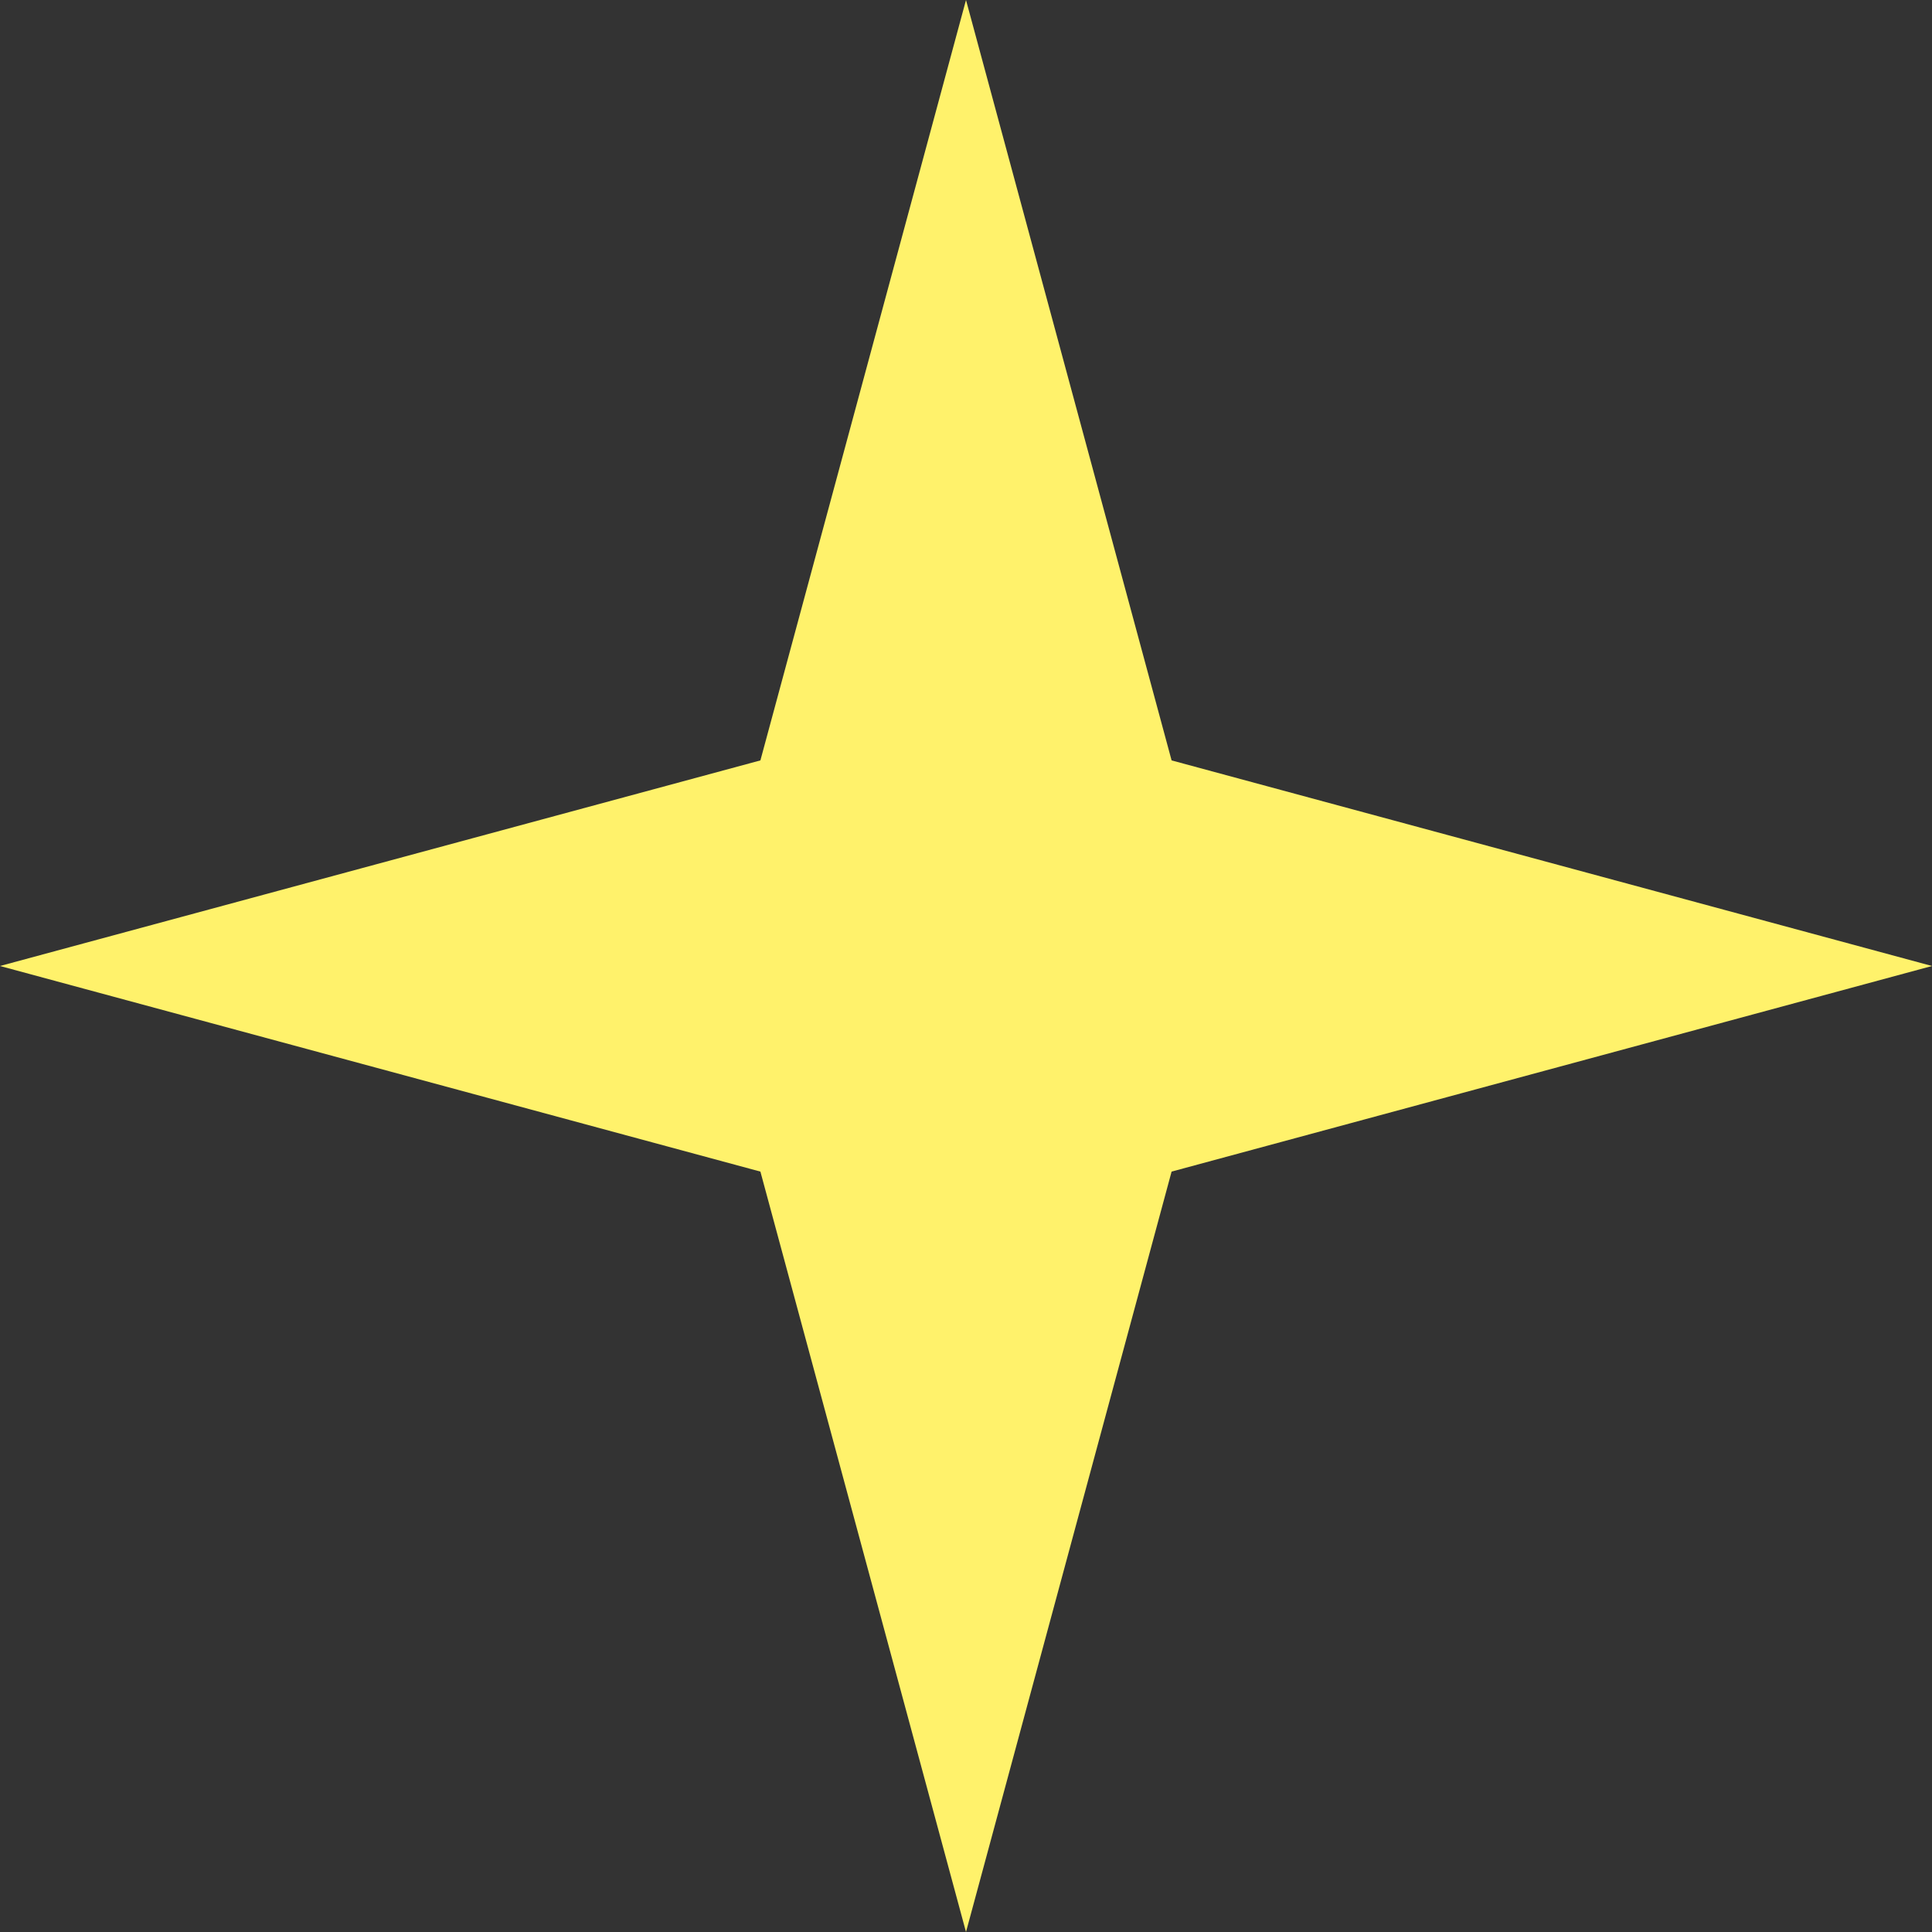 <svg width="96" height="96" viewBox="0 0 96 96" fill="none" xmlns="http://www.w3.org/2000/svg">
<rect x="0" y="0" width="96" height="96" fill="#333333" stroke="none"/>
<path d="M48 0L58.216 37.784L96 48L58.216 58.216L48 96L37.784 58.216L0 48L37.784 37.784L48 0Z" fill="#FFF26B"/>
</svg>
